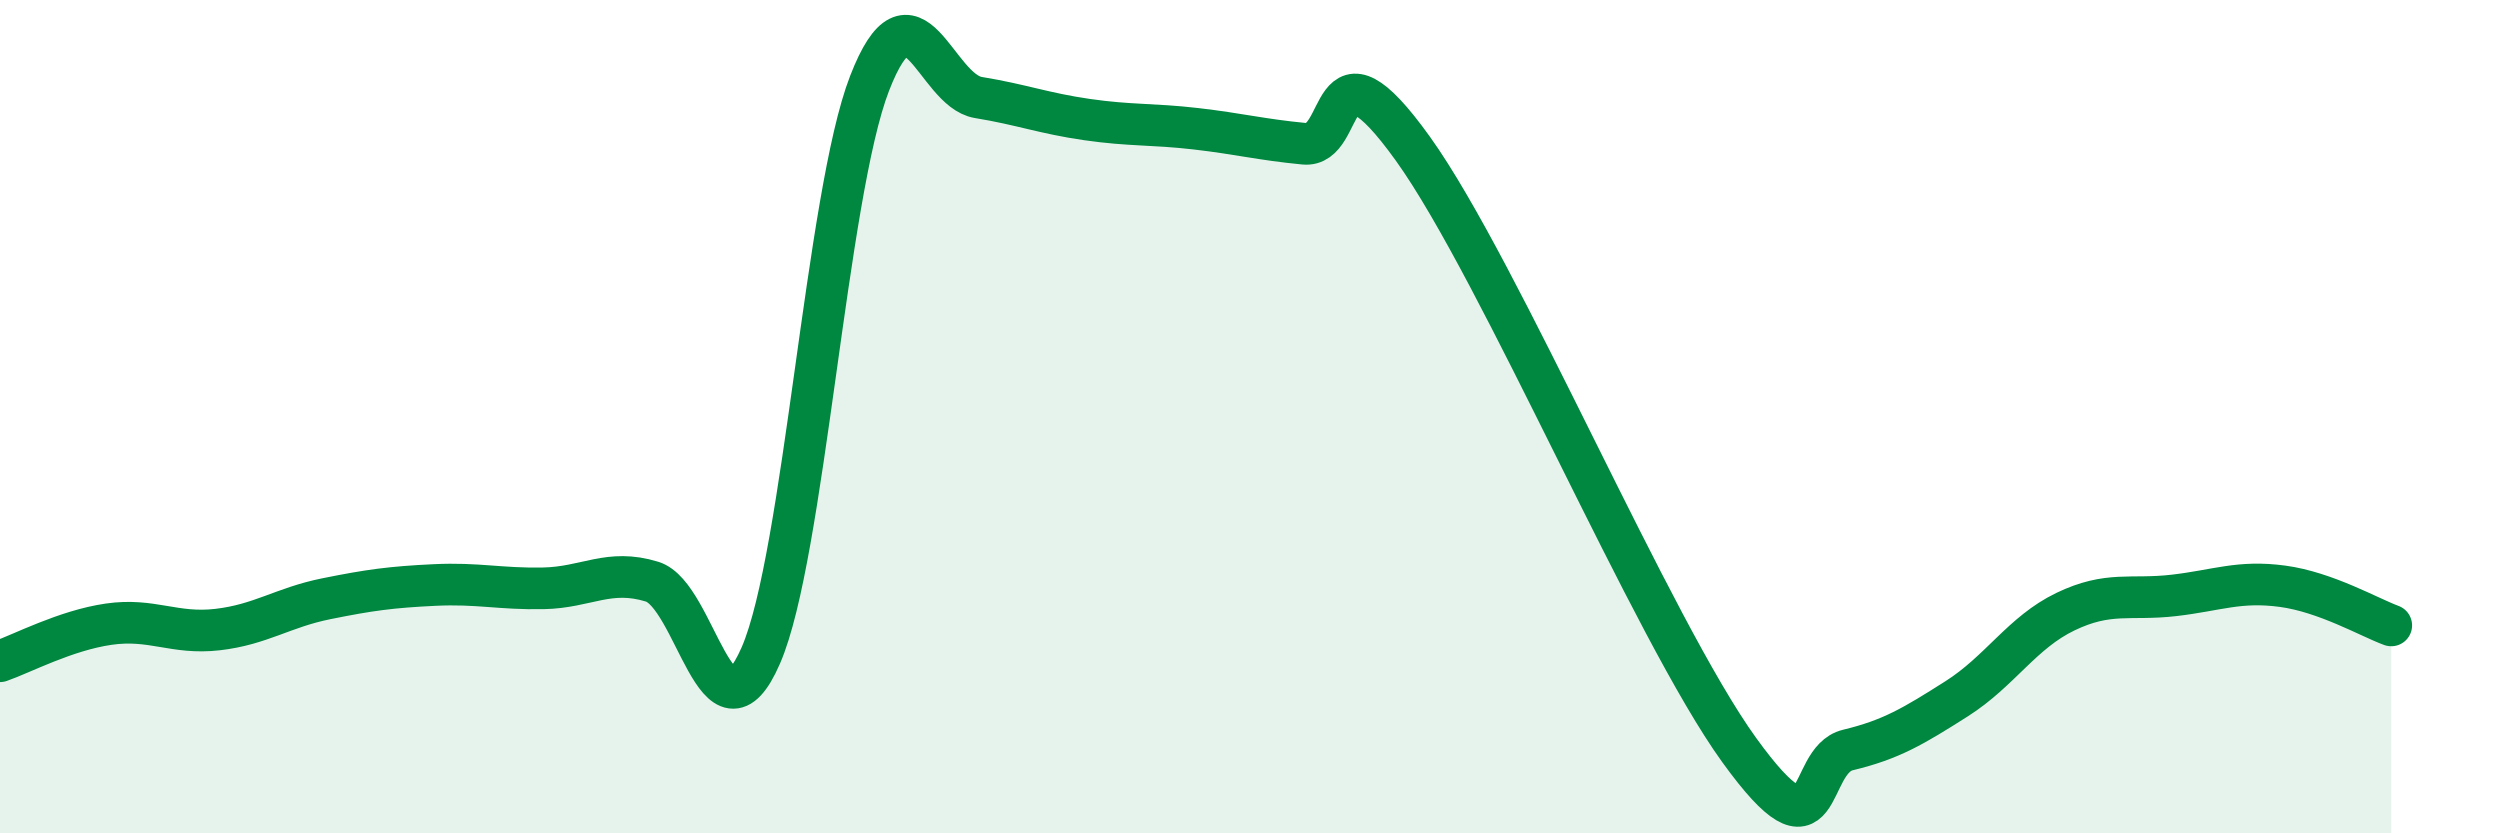 
    <svg width="60" height="20" viewBox="0 0 60 20" xmlns="http://www.w3.org/2000/svg">
      <path
        d="M 0,15.87 C 0.52,15.69 1.57,15.13 2.61,14.98 C 3.65,14.83 4.18,15.23 5.22,15.11 C 6.26,14.99 6.79,14.58 7.83,14.37 C 8.87,14.16 9.39,14.09 10.43,14.04 C 11.47,13.99 12,14.14 13.04,14.12 C 14.08,14.1 14.61,13.64 15.65,13.96 C 16.69,14.28 17.22,18.12 18.26,15.73 C 19.3,13.34 19.83,4.68 20.87,2 C 21.91,-0.68 22.44,2.17 23.48,2.34 C 24.52,2.51 25.05,2.72 26.09,2.87 C 27.13,3.02 27.66,2.97 28.7,3.09 C 29.74,3.21 30.26,3.35 31.3,3.45 C 32.34,3.55 31.82,0.66 33.91,3.57 C 36,6.48 39.65,15.11 41.74,18 C 43.83,20.89 43.31,18.25 44.35,18 C 45.39,17.75 45.92,17.43 46.96,16.77 C 48,16.11 48.53,15.18 49.57,14.68 C 50.61,14.18 51.13,14.41 52.17,14.29 C 53.21,14.17 53.74,13.93 54.78,14.07 C 55.82,14.21 56.87,14.82 57.39,15.01L57.39 20L0 20Z"
        fill="#008740"
        opacity="0.1"
        stroke-linecap="round"
        stroke-linejoin="round"
      />
      <path
        d="M 0,15.87 C 0.52,15.69 1.57,15.13 2.61,14.98 C 3.65,14.83 4.18,15.23 5.22,15.11 C 6.26,14.99 6.79,14.58 7.83,14.37 C 8.87,14.16 9.39,14.09 10.43,14.04 C 11.47,13.99 12,14.14 13.04,14.12 C 14.08,14.1 14.61,13.64 15.65,13.96 C 16.69,14.28 17.22,18.12 18.26,15.73 C 19.3,13.34 19.83,4.68 20.87,2 C 21.91,-0.68 22.44,2.17 23.48,2.34 C 24.52,2.51 25.05,2.72 26.09,2.87 C 27.13,3.02 27.66,2.97 28.7,3.09 C 29.74,3.21 30.26,3.35 31.3,3.45 C 32.34,3.55 31.82,0.66 33.91,3.57 C 36,6.48 39.65,15.11 41.74,18 C 43.83,20.89 43.31,18.25 44.35,18 C 45.39,17.75 45.92,17.43 46.96,16.77 C 48,16.11 48.53,15.18 49.57,14.68 C 50.61,14.18 51.13,14.41 52.17,14.29 C 53.21,14.17 53.74,13.93 54.78,14.07 C 55.82,14.21 56.87,14.82 57.39,15.01"
        stroke="#008740"
        stroke-width="1"
        fill="none"
        stroke-linecap="round"
        stroke-linejoin="round"
      />
    </svg>
  